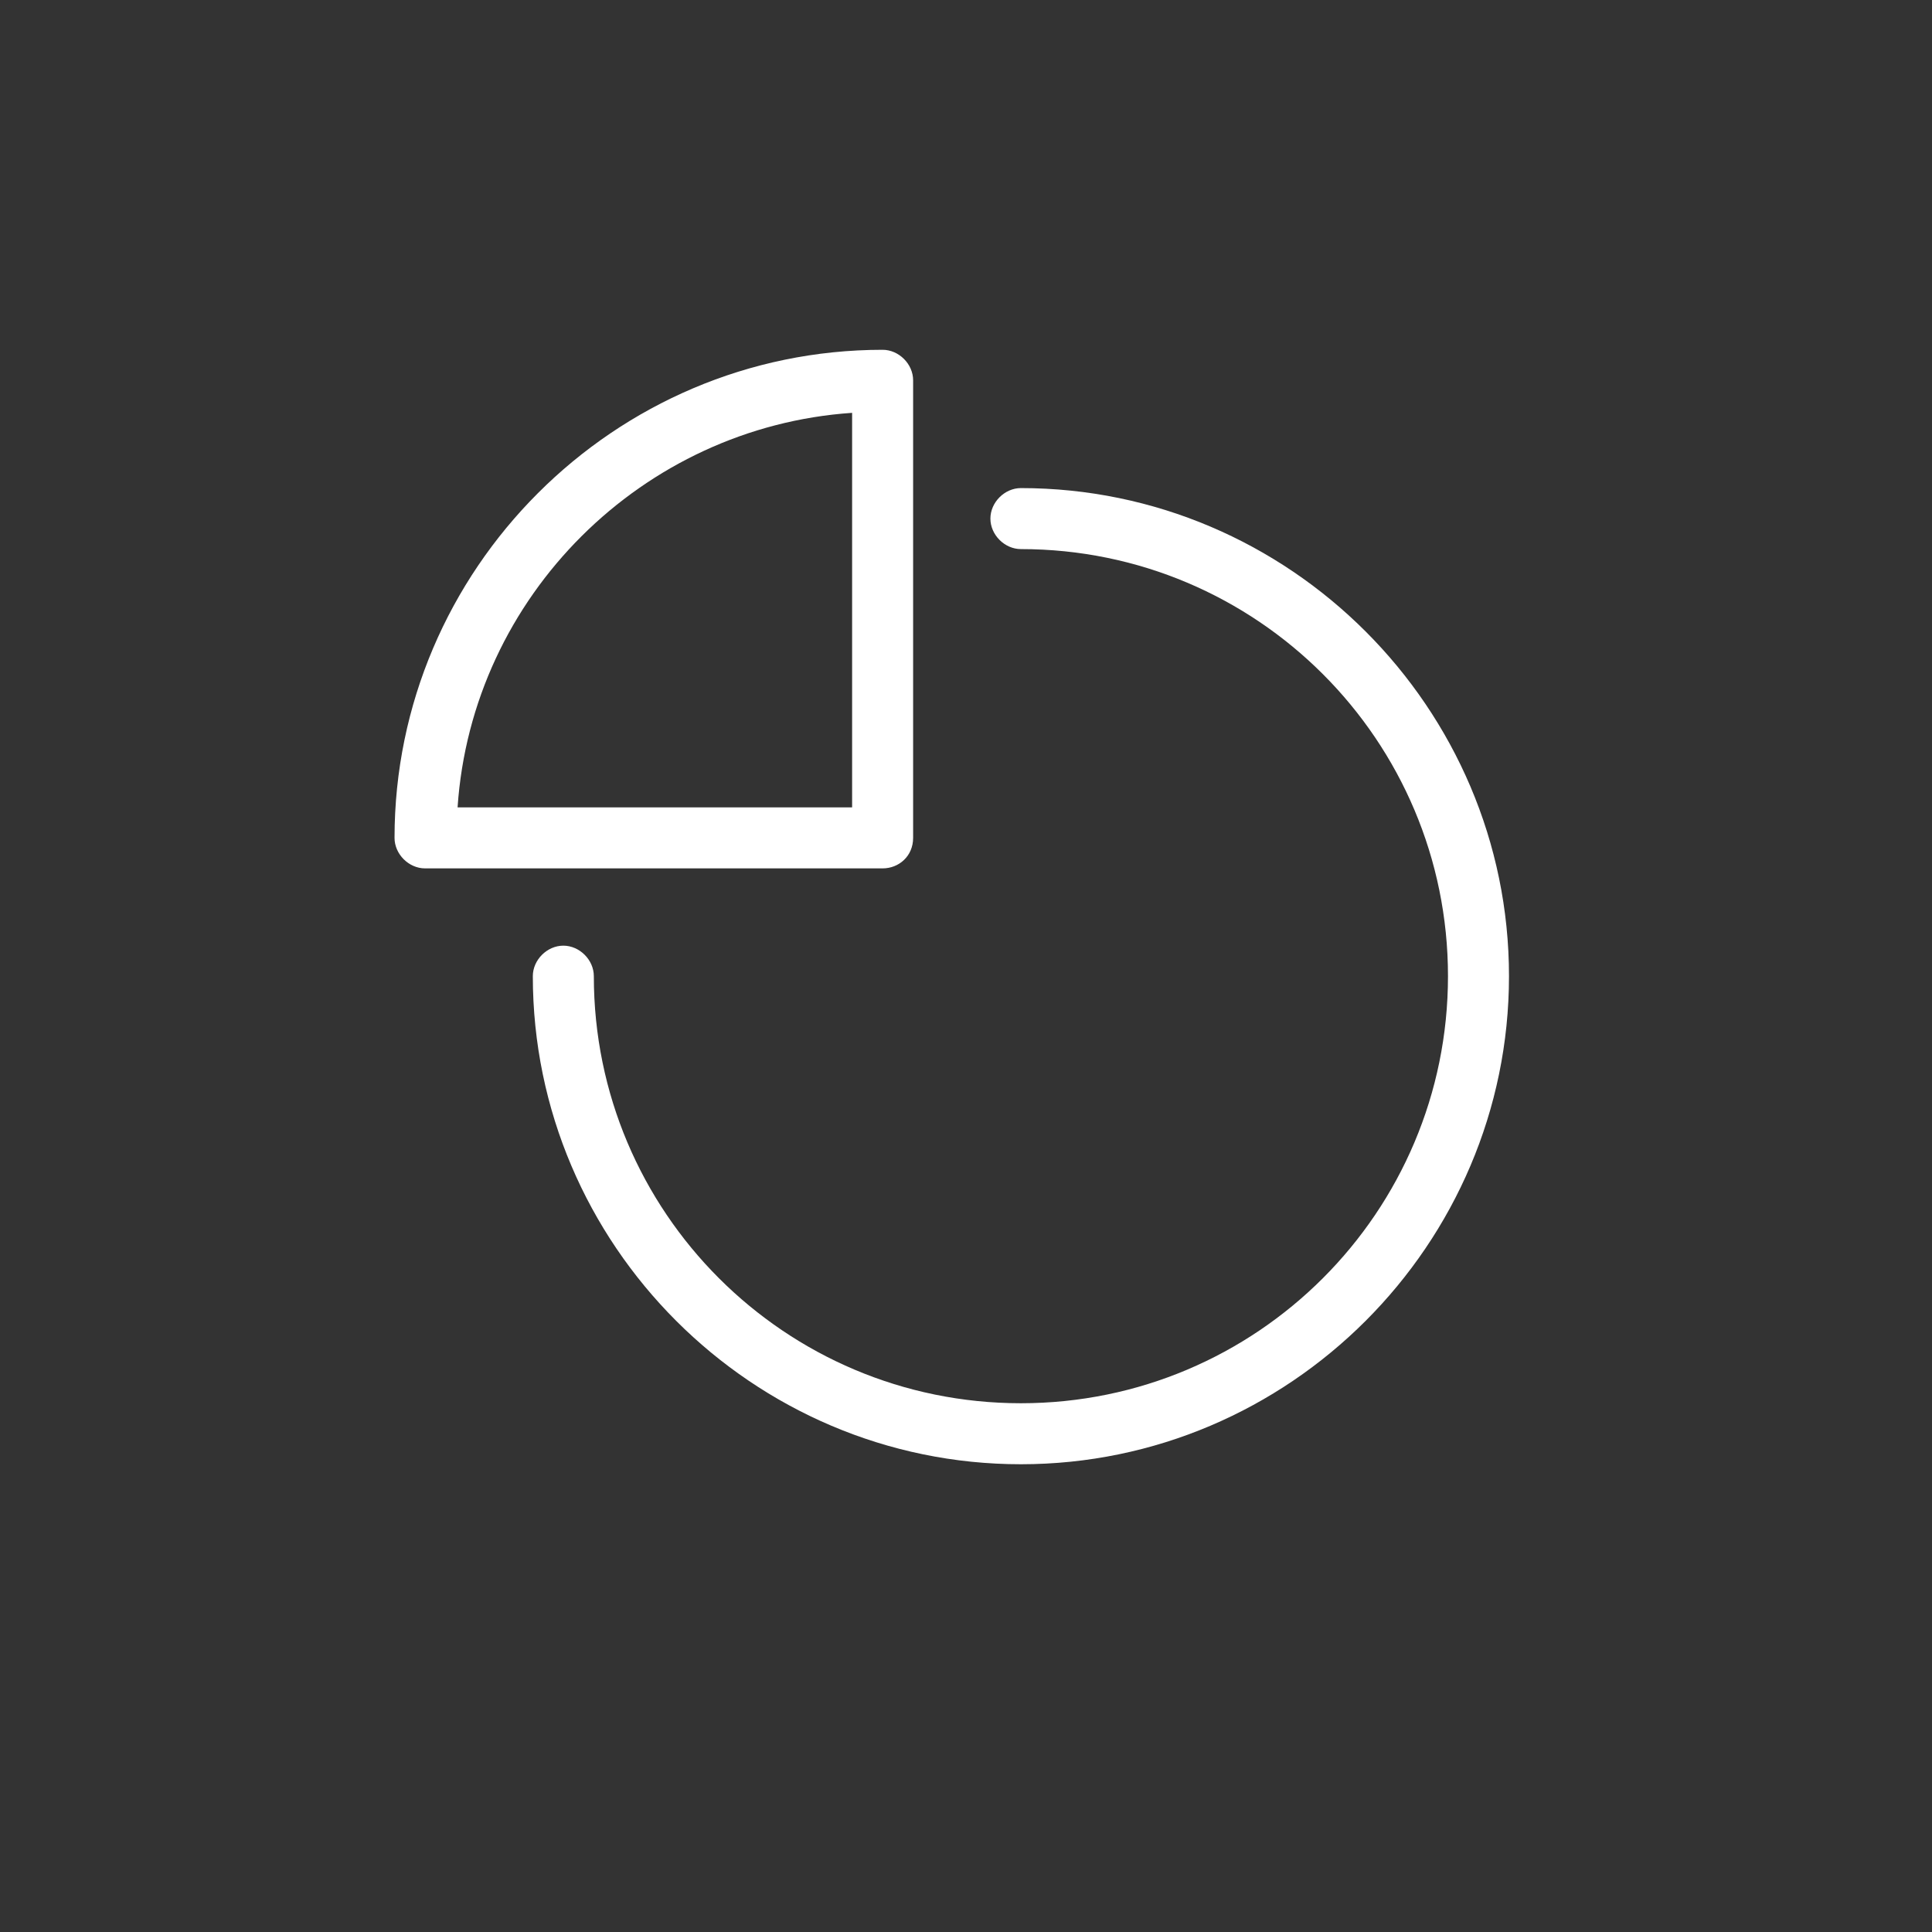 <?xml version="1.0" encoding="UTF-8"?> <!-- Generator: Adobe Illustrator 24.1.2, SVG Export Plug-In . SVG Version: 6.00 Build 0) --> <svg xmlns="http://www.w3.org/2000/svg" xmlns:xlink="http://www.w3.org/1999/xlink" id="Layer_1" x="0px" y="0px" viewBox="0 0 95 95" style="enable-background:new 0 0 95 95;" xml:space="preserve"><rect x="0" y="0" width="95" height="95" fill="#333333" stroke="none"/> <style type="text/css"> .st0{fill:none;} .st1{display:none;} .st2{display:inline;fill:#FFFFFF;stroke:#FFFFFF;stroke-width:1.5;stroke-linecap:round;stroke-linejoin:round;stroke-miterlimit:10;} .st3{display:inline;} .st4{fill:#FFFFFF;} .st5{display:inline;fill:none;stroke:#FFFFFF;stroke-linecap:round;stroke-linejoin:round;stroke-miterlimit:10;} .st6{display:inline;fill:none;stroke:#FFFFFF;stroke-width:1.5;stroke-linecap:round;stroke-linejoin:round;stroke-miterlimit:10;} .st7{display:inline;fill:#0C4A7A;stroke:#FFFFFF;stroke-width:1.5;stroke-linecap:round;stroke-linejoin:round;stroke-miterlimit:10;} .st8{display:inline;fill:none;stroke:#FFFFFF;stroke-width:1.5;stroke-miterlimit:10;} .st9{fill:none;stroke:#FFFFFF;stroke-width:1.5;stroke-linecap:round;stroke-linejoin:round;stroke-miterlimit:10;} .st10{display:inline;fill:none;stroke:#00A651;stroke-miterlimit:10;} .st11{fill:none;stroke:#FFFFFF;stroke-width:1.5;stroke-miterlimit:10;} .st12{fill:#95C93D;} .st13{display:inline;fill:none;stroke:#FFFFFF;stroke-width:1.5;stroke-linejoin:round;stroke-miterlimit:10;} .st14{display:inline;opacity:0.25;fill:#FFFFFF;enable-background:new ;} .st15{fill:#0C4A7A;stroke:#FFFFFF;stroke-width:1.5;stroke-linecap:round;stroke-linejoin:round;stroke-miterlimit:9.999;} .st16{fill:#0C4A7A;} .st17{fill:#0C4A7A;stroke:#FFFFFF;stroke-width:1.5;stroke-linecap:round;stroke-linejoin:round;stroke-miterlimit:10;} .st18{display:inline;fill:none;stroke:#606161;stroke-miterlimit:10;} </style> <g id="Layer_1_2_"> <g id="Layer_1_1_"> <circle class="st0" cx="47.5" cy="47.5" r="46.5"></circle> </g> </g> <g id="Wealth_Management__x28_Piggy_Bank_x29_" class="st1"> <polygon class="st2" points="39.8,36 51.5,36 39.8,23 "></polygon> <g class="st3"> <path class="st4" d="M42.6,38.6c0.2,0,0.3,0.1,0.5,0.2l2.1,2.3c0.8-0.1,1.6-0.2,2.4-0.2c6.4,0,11.6,4.3,11.6,9.5 c0,3.3-2,6.2-5.1,7.9l-0.8,4h-2.7v-2.7c-1,0.2-2,0.3-3,0.3c-0.8,0-1.6-0.1-2.3-0.2v2.5h-2.7l-0.7-3.6c-2.1-1-3.8-2.5-4.9-4.4 l-3.9-1.5v-3.5h3c0.4-3.1,2.7-5.8,5.9-7.2v-2.9C42,38.8,42.3,38.6,42.6,38.6 M42.6,37.6v1V37.6c-0.4,0-0.8,0.2-1.1,0.4 c-0.3,0.3-0.5,0.7-0.5,1.2v2.3c-3,1.5-5,4-5.7,6.9h-2.2c-0.5,0-1,0.5-1,1v3.5c0,0.4,0.3,0.8,0.7,0.9l3.6,1.3 c1,1.8,2.7,3.2,4.7,4.3l0.6,3.1c0.1,0.5,0.5,0.8,1,0.8h2.7c0.5,0,1-0.5,1-1v-1.4c0.4,0,0.9,0.1,1.3,0.1c0.7,0,1.3,0,2-0.1v1.5 c0,0.5,0.5,1,1,1h2.7c0.5,0,0.9-0.3,1-0.8l0.7-3.5c3.3-2,5.2-5.1,5.2-8.5c0-5.8-5.7-10.5-12.6-10.5c-0.7,0-1.4,0-2,0.1l-1.7-1.9 C43.5,37.8,43.1,37.6,42.6,37.6L42.6,37.6z"></path> </g> <path class="st5" d="M59.9,50.4c3.4-0.5,3.8-4.4,1.9-4.2c-1.7,0.2-1.5,2.3,0.6,2.6c2.8,0.4,2.7-2.3,1.9-3.9"></path> <ellipse class="st6" cx="-36.4" cy="50.4" rx="11.6" ry="9.5"></ellipse> <polygon class="st6" points="-38.7,62.3 -41.5,62.3 -42.5,56.9 -38.7,56.9 "></polygon> <polygon class="st6" points="-33.4,62.3 -30.7,62.3 -29.6,56.9 -33.4,56.9 "></polygon> <polygon class="st6" points="-45.5,54.9 -50.9,52.8 -50.9,49.3 -45.5,49.3 "></polygon> <polygon class="st6" points="-42.1,43.8 -36.4,43.8 -42.1,37.5 "></polygon> <path class="st6" d="M-24.8,50.5c4-0.1,4.5-4.5,2.5-4.3c-1.7,0.2-1.5,2.3,0.6,2.6c2.8,0.4,2.7-2.3,1.9-3.9"></path> <path class="st7" d="M71.1,49.7C71.1,38.8,60.3,30,47,30c-1.7,0-3.4,0.2-5,0.4L35.3,23v9.4c-6.6,3-11.3,8.5-12.2,15h-6.2v7.2 l8.1,3.1c2.1,3.8,5.6,7.1,10.1,9.1l1.5,7.5h5.7v-5.3c1.5,0.3,3.2,0.4,4.8,0.4c2.2,0,4.3-0.3,6.3-0.7v5.6h5.7l1.6-8.3 C66.9,62.5,71.1,56.5,71.1,49.7z"></path> <path class="st6" d="M71.1,49.8c8.3-0.3,9.4-9.3,5.3-8.8c-3.5,0.4-3.1,4.7,1.2,5.3c5.9,0.8,6.8-4.5,4-8.1"></path> <path class="st8" d="M54.4,135.4c3.2,0,5.6-4.7,3.3-5.3c-2.4-0.6-3.9,5.2,1.4,3.4c4.1-1.4,2.9-6.8-1.4-6.5"></path> <path class="st5" d="M47.6,43.4c1.8,0,3.4,0.4,4.7,1.2"></path> <path class="st6" d="M47.9,35.1c3.6,0,7,0.9,9.8,2.4"></path> </g> <g id="Retirement_Planning__x28_Plant_x29_" class="st1"> <g class="st3"> <path class="st9" d="M44.7,73.3c0-4.9,0-16.3,0-24.5S50.4,23,69.5,21.7c0,0,5.2,28.2-18.9,28.2c0,0,0.5-13.4,11.6-20.2"></path> <path class="st9" d="M44.7,58.7c0-6.5-4.5-20.3-19.5-21.3c0,0-3.4,22.1,19.5,22.1"></path> </g> </g> <g id="Financial_Planning__x28_Puzzle_piece_x29_" class="st1"> <g id="jTyvbY.tif_1_" class="st3"> <image style="overflow:visible;enable-background:new ;" width="271" height="357" id="Layer_0_2_" transform="matrix(0.147 0 0 0.147 -63.664 27.9)"> </image> </g> <path class="st10" d="M-40.5,39.7c-2.1,0-3.8-0.7-3.8-1.6c0-0.4,0.3-0.7,0.8-1l0,0c0.7-0.4,1.2-0.9,1.2-1.5c0-1.2-1.7-2.1-3.8-2.1 s-3.8,1-3.8,2.1c0,0.6,0.5,1.2,1.2,1.5l0,0c0.5,0.3,0.8,0.6,0.8,1c0,0.9-1.7,1.6-3.8,1.6"></path> <path class="st10" d="M-40.5,67.3c-2.1,0-3.8-0.7-3.8-1.6c0-0.4,0.3-0.7,0.8-1l0,0c0.7-0.4,1.2-0.9,1.2-1.5c0-1.2-1.7-2.1-3.8-2.1 s-3.8,1-3.8,2.1c0,0.6,0.5,1.2,1.2,1.5l0,0c0.5,0.3,0.8,0.6,0.8,1c0,0.9-1.7,1.6-3.8,1.6"></path> <path class="st10" d="M-60.6,58.3c0-2.1,0.7-3.8,1.6-3.8c0.4,0,0.7,0.3,1,0.8l0,0c0.4,0.7,0.9,1.2,1.5,1.2c1.2,0,2.1-1.7,2.1-3.8 s-1-3.8-2.1-3.8c-0.6,0-1.2,0.5-1.5,1.2l0,0c-0.3,0.5-0.6,0.8-1,0.8c-0.9,0-1.6-1.7-1.6-3.8"></path> <path class="st10" d="M-33,58.3c0-2.1,0.7-3.8,1.6-3.8c0.4,0,0.7,0.3,1,0.8l0,0c0.4,0.7,0.9,1.2,1.5,1.2c1.2,0,2.1-1.7,2.1-3.8 s-1-3.8-2.1-3.8c-0.6,0-1.1,0.5-1.5,1.2l0,0c-0.3,0.5-0.6,0.8-1,0.8c-0.9,0-1.6-1.7-1.6-3.8"></path> <polyline class="st10" points="-51.7,67.3 -60.6,67.3 -60.6,58.3 "></polyline> <polyline class="st10" points="-33,58.3 -33,67.3 -40.5,67.3 "></polyline> <polyline class="st10" points="-40.5,39.7 -33,39.7 -33,47.1 "></polyline> <polyline class="st10" points="-60.6,47.1 -60.6,39.7 -51.7,39.7 "></polyline> <g class="st3"> <path class="st11" d="M54.8,31c-3,0-5.4-1-5.4-2.3c0-0.5,0.5-1,1.2-1.4l0,0c1-0.5,1.7-1.3,1.7-2.2c0-1.7-2.4-3-5.4-3 s-5.4,1.4-5.4,3c0,0.9,0.6,1.6,1.7,2.2l0,0c0.8,0.4,1.2,0.9,1.2,1.4c0,1.3-2.4,2.3-5.4,2.3"></path> <path class="st11" d="M54.8,70.2c-3,0-5.4-1-5.4-2.3c0-0.5,0.5-1,1.2-1.4l0,0c1-0.6,1.7-1.3,1.7-2.2c0-1.7-2.4-3-5.4-3 s-5.4,1.4-5.4,3c0,0.9,0.6,1.6,1.7,2.2l0,0c0.8,0.4,1.2,0.9,1.2,1.4c0,1.3-2.4,2.3-5.4,2.3"></path> <path class="st11" d="M26.3,57.5c0-3,1-5.4,2.3-5.4c0.5,0,1,0.5,1.4,1.2l0,0c0.5,1,1.3,1.7,2.2,1.7c1.7,0,3-2.4,3-5.4 s-1.4-5.4-3-5.4c-0.9,0-1.6,0.6-2.2,1.7l0,0c-0.4,0.8-0.9,1.2-1.4,1.2c-1.3,0-2.3-2.4-2.3-5.4"></path> <path class="st11" d="M65.4,57.5c0-3,1-5.4,2.3-5.4c0.5,0,1,0.5,1.4,1.2l0,0c0.6,1,1.3,1.7,2.2,1.7c1.7,0,3-2.4,3-5.4 S73,44,71.3,44c-0.9,0-1.6,0.6-2.2,1.7l0,0c-0.4,0.8-0.9,1.2-1.4,1.2c-1.3,0-2.3-2.4-2.3-5.4"></path> <polyline class="st11" points="38.8,70.2 26.3,70.2 26.3,57.5 "></polyline> <polyline class="st11" points="65.4,57.5 65.4,70.2 54.8,70.2 "></polyline> <polyline class="st11" points="54.8,31 65.4,31 65.4,41.5 "></polyline> <polyline class="st11" points="26.3,41.5 26.3,31 38.8,31 "></polyline> </g> </g> <g id="Tax__x26__Payroll_Services__x28_Calculator_x29_" class="st1"> <g class="st3"> <path class="st12" d="M-33.2,44.4c0.1,0.1,0.3,0.2,0.5,0.2h3.7c0.2,0,0.4-0.1,0.5-0.2c0.1-0.1,0.2-0.3,0.2-0.5 c0-0.2-0.1-0.4-0.2-0.5s-0.3-0.2-0.5-0.2h-3.7c-0.2,0-0.4,0.1-0.5,0.2s-0.2,0.3-0.2,0.5C-33.4,44.1-33.3,44.2-33.2,44.4 L-33.2,44.4z"></path> <path class="st12" d="M-35.9,48.9c-0.2-0.2-0.3-0.3-0.5-0.3c-0.2,0-0.4,0.1-0.5,0.3l-1.2,1.2l-1.2-1.2c-0.2-0.2-0.3-0.3-0.5-0.3h0 c-0.2,0-0.4,0.1-0.5,0.3s-0.3,0.4-0.3,0.5c0,0.2,0.1,0.4,0.2,0.5l1.2,1.2l-1.2,1.2c-0.2,0.2-0.2,0.3-0.2,0.5s0.1,0.4,0.3,0.5 s0.4,0.3,0.5,0.3c0.2,0,0.4-0.1,0.5-0.2l1.2-1.2l1.2,1.2c0.2,0.2,0.3,0.2,0.5,0.2l0,0c0.2,0,0.4-0.1,0.5-0.3 c0.3-0.3,0.4-0.7,0-1.1l-1.2-1.2l1.2-1.2C-35.5,49.6-35.5,49.2-35.9,48.9z"></path> <path class="st12" d="M-33.2,50.5c0.1,0.1,0.3,0.2,0.5,0.2h3.7c0.2,0,0.4-0.1,0.5-0.2c0.1-0.1,0.2-0.3,0.2-0.5 c0-0.2-0.1-0.4-0.2-0.5s-0.3-0.2-0.5-0.2h-3.7c-0.2,0-0.4,0.1-0.5,0.2s-0.2,0.3-0.2,0.5C-33.4,50.2-33.3,50.3-33.2,50.5 L-33.2,50.5z"></path> <path class="st12" d="M-25,38c-0.3-0.3-0.6-0.4-1-0.4H-43c-0.4,0-0.7,0.1-1,0.4s-0.4,0.6-0.4,1V56c0,0.4,0.1,0.7,0.4,1 s0.6,0.4,1,0.4h17.1c0.4,0,0.7-0.1,1-0.4c0.3-0.3,0.4-0.6,0.4-1V39C-24.6,38.6-24.7,38.2-25,38z M-26.1,39.1v16.8h-16.8V39.1 H-26.1z"></path> <path class="st12" d="M-40,44.6h1.1v1.1c0,0.2,0.1,0.4,0.2,0.5c0.1,0.1,0.3,0.2,0.5,0.2s0.4-0.1,0.5-0.2c0.1-0.1,0.2-0.3,0.2-0.5 v-1.1h1.1c0.2,0,0.4-0.1,0.5-0.2c0.1-0.1,0.2-0.3,0.2-0.5c0-0.2-0.1-0.4-0.2-0.5s-0.3-0.2-0.5-0.2h-1.1v-1c0-0.2-0.1-0.4-0.2-0.5 c-0.3-0.3-0.8-0.3-1.1,0c-0.1,0.2-0.2,0.3-0.2,0.5v1.1H-40c-0.2,0-0.4,0.1-0.5,0.2s-0.2,0.3-0.2,0.5c0,0.2,0.1,0.4,0.2,0.5 C-40.4,44.5-40.2,44.6-40,44.6z"></path> <path class="st12" d="M-32.7,53.2h3.7c0.2,0,0.4-0.1,0.5-0.2c0.1-0.1,0.2-0.3,0.2-0.5c0-0.2-0.1-0.4-0.2-0.5s-0.3-0.2-0.5-0.2 h-3.7c-0.2,0-0.4,0.1-0.5,0.2s-0.2,0.3-0.2,0.5c0,0.2,0.1,0.4,0.2,0.5C-33.1,53.1-32.9,53.2-32.7,53.2z"></path> </g> <rect x="27.2" y="27.2" class="st13" width="40.7" height="40.7"></rect> <line class="st6" x1="34.6" y1="39.3" x2="44.1" y2="39.3"></line> <line class="st6" x1="50.9" y1="39.3" x2="60.4" y2="39.3"></line> <line class="st6" x1="50.9" y1="52.9" x2="60.4" y2="52.9"></line> <line class="st6" x1="50.9" y1="58.4" x2="60.4" y2="58.4"></line> <line class="st6" x1="39.3" y1="34.3" x2="39.3" y2="44.4"></line> <line class="st6" x1="36" y1="52.3" x2="42.7" y2="59"></line> <line class="st6" x1="42.9" y1="52.1" x2="35.8" y2="59.2"></line> </g> <g id="Insurance_and_Asset_Protection__x28_Shield_x29_" class="st1"> <path class="st13" d="M27.7,29.1c7,0,15.4-2.3,18.5-7.3c0.6-1,2-1,2.6,0c3.2,5,11.5,7.3,18.5,7.3c0,33.8-19.8,44.8-19.8,44.8 S27.7,62.9,27.7,29.1z"></path> <path class="st14" d="M47.5,60.7c0,0,9.9-5.5,9.9-22.4c-3.5,0-7.7-1.2-9.2-3.7c-0.2-0.2-0.4-0.4-0.6-0.4V60.7z"></path> </g> <g id="Insurance_Planning__x28_Pyramid_x29_" class="st1"> <polygon class="st13" points="57.4,71.4 73.5,61.9 48.3,22.2 23.6,65.1 "></polygon> <polyline class="st13" points="67.2,52 55.2,59.1 29.8,54.4 "></polyline> <polyline class="st13" points="59.1,124.8 51.2,129.5 34.7,126.4 "></polyline> <polyline class="st13" points="60.9,42.1 52.9,46.8 36,43.7 "></polyline> <polyline class="st13" points="54.7,32.2 50.7,34.5 42.2,32.9 "></polyline> <polygon class="st13" points="-32.7,59.1 -49.2,56 -37.1,35 "></polygon> <polygon class="st13" points="-32.7,59.1 -24.8,54.4 -37.1,35 "></polygon> <polyline class="st13" points="-27.9,49.6 -33.7,53.1 -46.1,50.7 "></polyline> <polyline class="st13" points="-30.9,44.7 -34.9,47 -43.1,45.5 "></polyline> <polyline class="st13" points="-34,39.9 -36,41 -40.1,40.3 "></polyline> </g> <g id="Debt_Reduction__x26__Cash_Flow_Management" class="st1"> <g class="st3"> <rect x="28.1" y="28.9" transform="matrix(0.992 -0.125 0.125 0.992 -4.846 6.69)" class="st15" width="45.4" height="26.1"></rect> <path class="st4" d="M27.4,37.6c3.2-0.4,5.4-3.3,5-6.5l-5.8,0.7L27.4,37.6z"></path> <path class="st4" d="M72.4,31.9c-3.2,0.4-6.1-1.9-6.5-5l5.8-0.7L72.4,31.9z"></path> <path class="st4" d="M29.2,52c3.2-0.4,6.1,1.8,6.5,5L30,57.7L29.2,52z"></path> <path class="st4" d="M74.3,46.3c-3.2,0.4-5.4,3.3-5,6.5L75,52L74.3,46.3z"></path> <ellipse transform="matrix(0.992 -0.125 0.125 0.992 -4.846 6.689)" class="st4" cx="50.8" cy="41.9" rx="5.4" ry="7.6"></ellipse> </g> <g class="st3"> <g> <path class="st16" d="M66.3,40.3v26.1H20.9V40.3H66.3 M66.3,38.9H20.9c-0.8,0-1.4,0.6-1.4,1.3v26.1c0,0.8,0.6,1.3,1.4,1.3h45.4 c0.8,0,1.3-0.6,1.3-1.3V40.3C67.6,39.5,67,38.9,66.3,38.9L66.3,38.9z"></path> </g> <rect x="20.9" y="40.3" class="st17" width="45.4" height="26.1"></rect> <path class="st4" d="M20.9,46.1c3.2,0,5.8-2.6,5.8-5.8h-5.8C20.9,40.3,20.9,46.1,20.9,46.1z"></path> <path class="st4" d="M66.3,46.1c-3.2,0-5.8-2.6-5.8-5.8h5.8V46.1z"></path> <path class="st4" d="M20.9,60.5c3.2,0,5.8,2.6,5.8,5.8h-5.8C20.9,66.3,20.9,60.5,20.9,60.5z"></path> <path class="st4" d="M66.3,60.5c-3.2,0-5.8,2.6-5.8,5.8h5.8V60.5z"></path> <ellipse class="st4" cx="43.6" cy="53.3" rx="5.4" ry="7.6"></ellipse> </g> </g> <g id="guide" class="st1"> <rect x="35.5" y="37.5" class="st18" width="24.1" height="20.1"></rect> </g> <g> <path class="st4" d="M44.9,41.2V18.7c0-0.8-0.7-1.5-1.5-1.5c-13.2,0-24,10.8-24,24c0,0.8,0.7,1.5,1.5,1.5h22.5 C44.2,42.7,44.9,42.1,44.9,41.2z M41.9,39.7H22.5c0.7-10.4,9.1-18.7,19.4-19.4V39.7z"></path> <path class="st4" d="M50.2,24c-0.8,0-1.5,0.7-1.5,1.5s0.7,1.5,1.5,1.5c11.6,0,21,9.4,21,21c0,11.6-9.4,21-21,21 c-11.6,0-21-9.4-21-21c0-0.8-0.7-1.5-1.5-1.5s-1.5,0.7-1.5,1.5c0,13.2,10.8,24,24,24c13.2,0,24-10.8,24-24 C74.2,34.8,63.4,24,50.2,24z"></path> </g> </svg> 